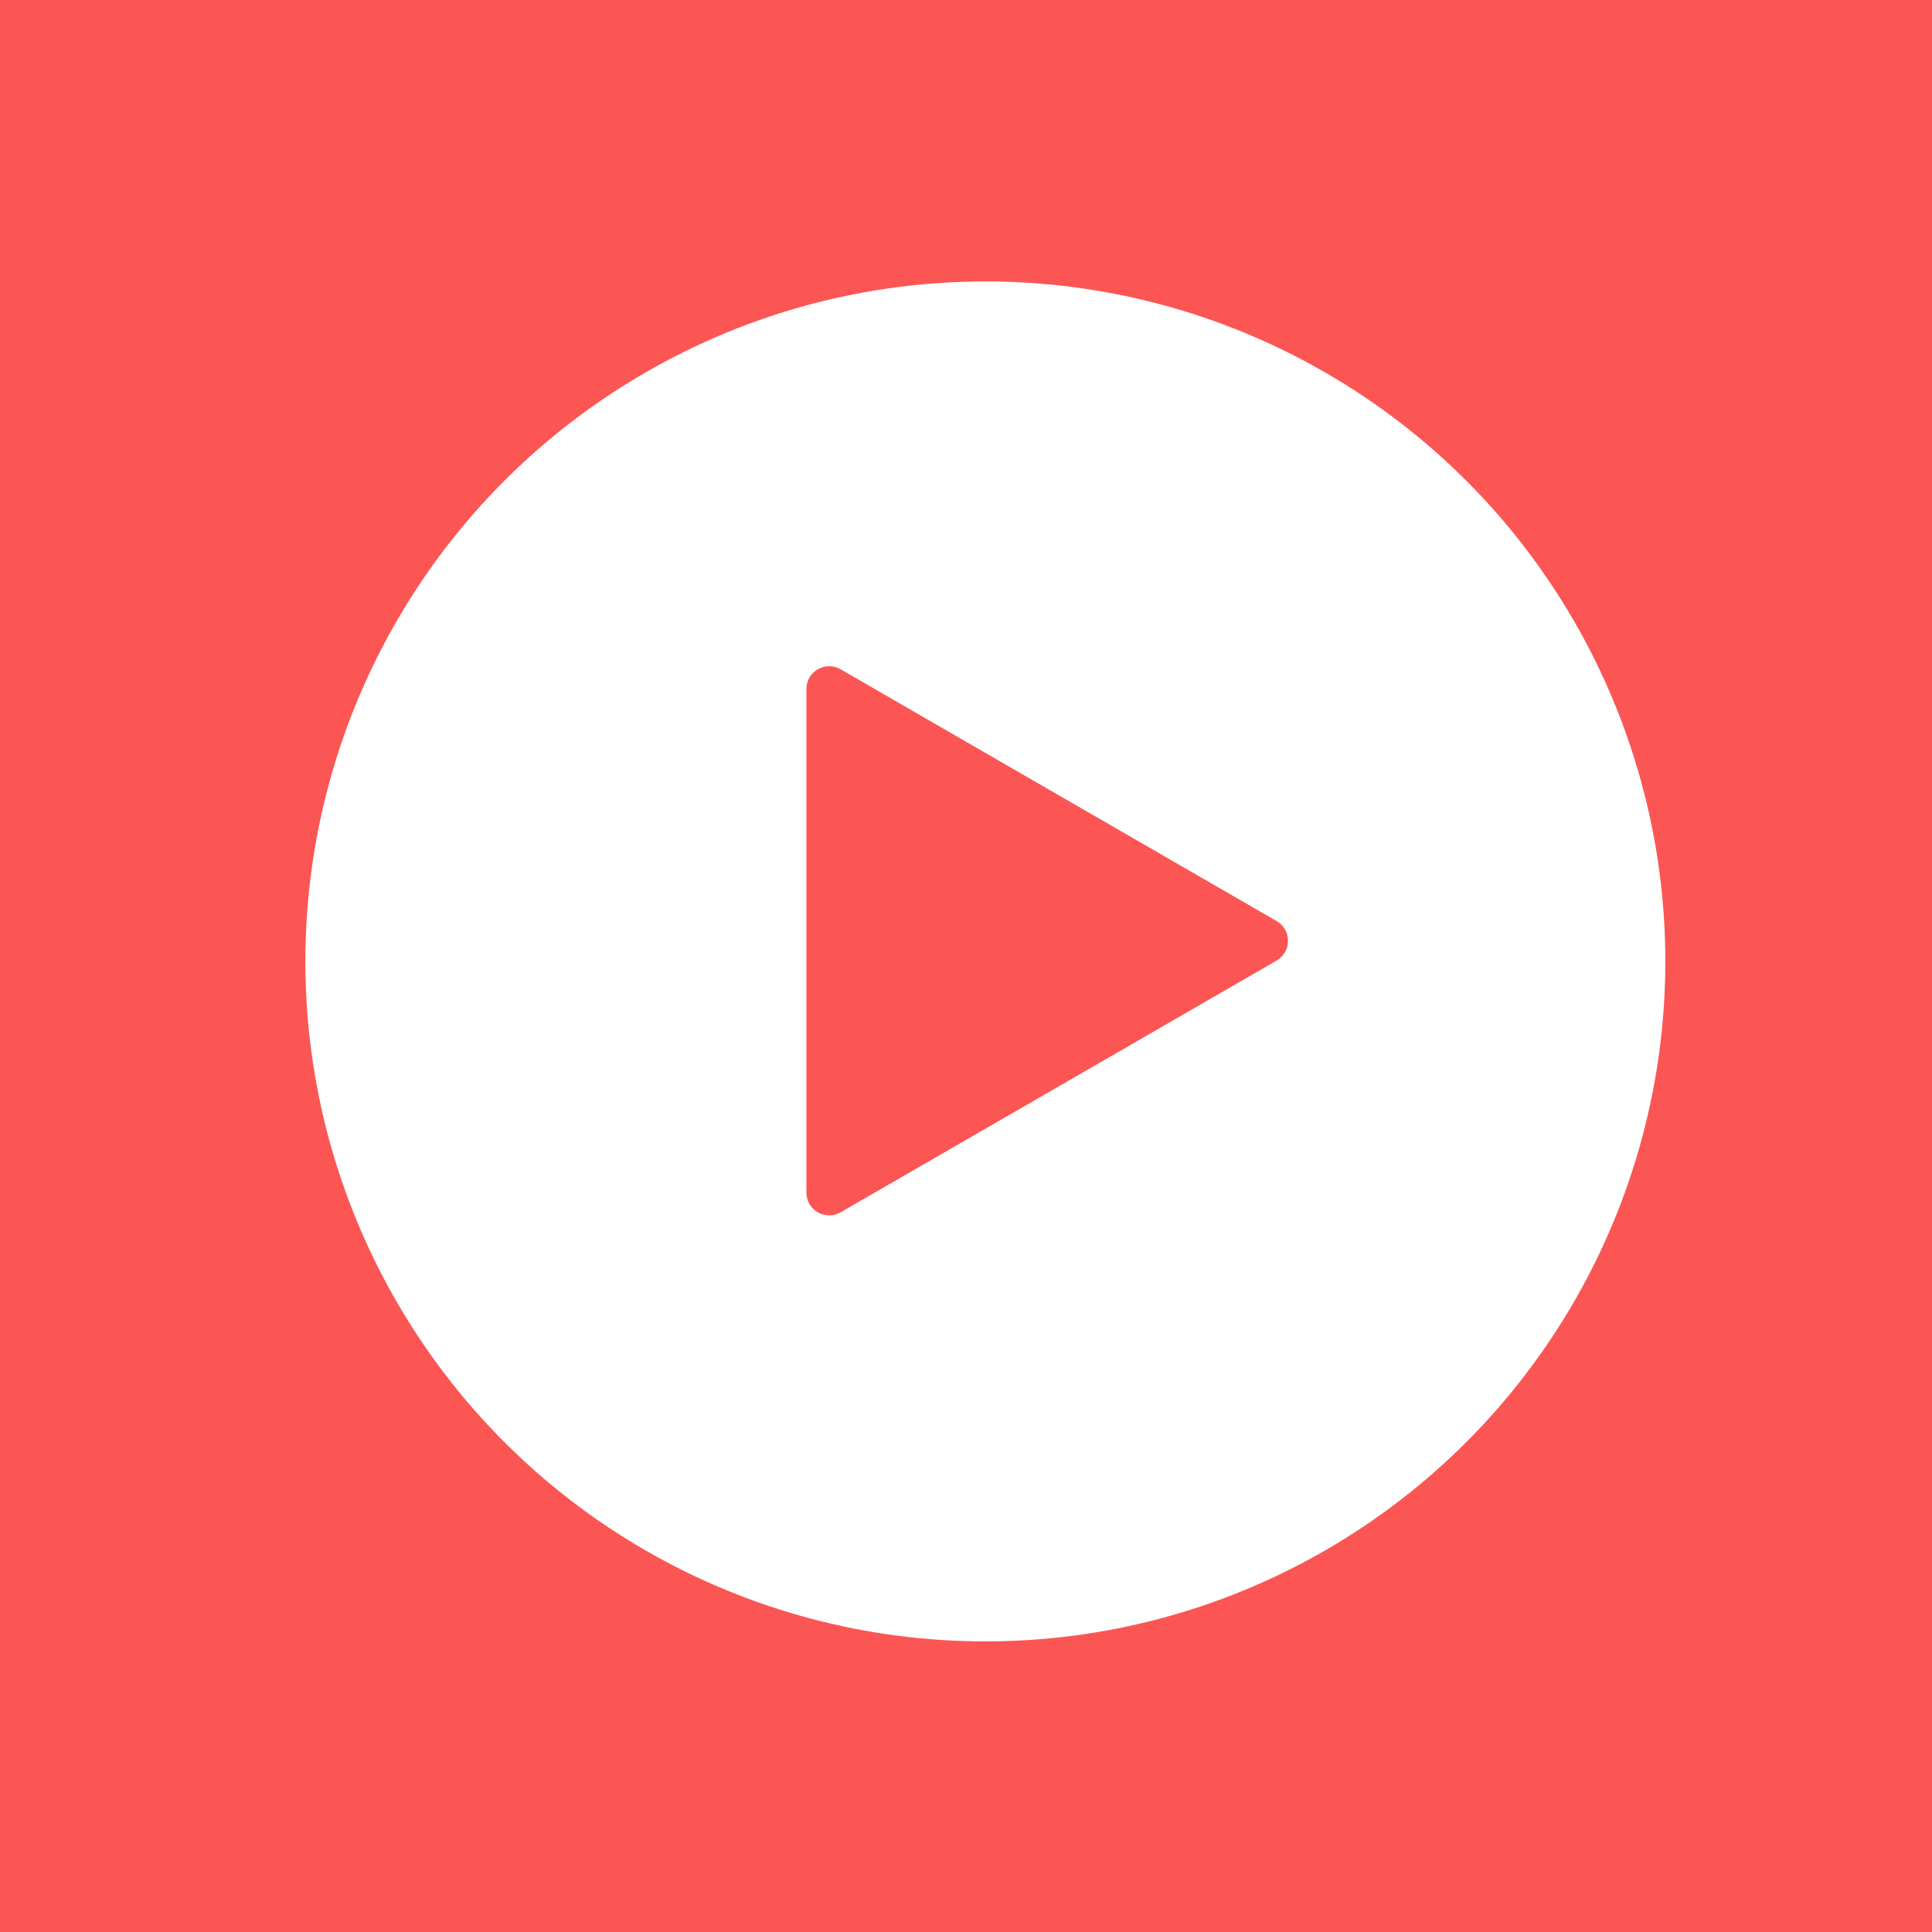 <?xml version="1.0" encoding="utf-8"?>
<!-- Generator: Adobe Illustrator 16.0.3, SVG Export Plug-In . SVG Version: 6.00 Build 0)  -->
<!DOCTYPE svg PUBLIC "-//W3C//DTD SVG 1.1//EN" "http://www.w3.org/Graphics/SVG/1.1/DTD/svg11.dtd">
<svg version="1.1" id="Warstwa_1" xmlns="http://www.w3.org/2000/svg" xmlns:xlink="http://www.w3.org/1999/xlink" x="0px" y="0px"
	 width="70px" height="70px" viewBox="0 0 70 70" enable-background="new 0 0 70 70" xml:space="preserve">
<g>
	<rect fill="#FB5654" width="70" height="70"/>
	<g>
		<g>
			<circle fill="#FFFFFF" cx="35.701" cy="34.834" r="24.637"/>
			<path fill="#FB5654" d="M30.455,24.249l15.802,9.124c0.547,0.32,0.547,1.109,0,1.429l-15.802,9.123
				c-0.552,0.316-1.237-0.081-1.237-0.714V24.964C29.218,24.33,29.903,23.933,30.455,24.249z"/>
		</g>
	</g>
</g>
</svg>
